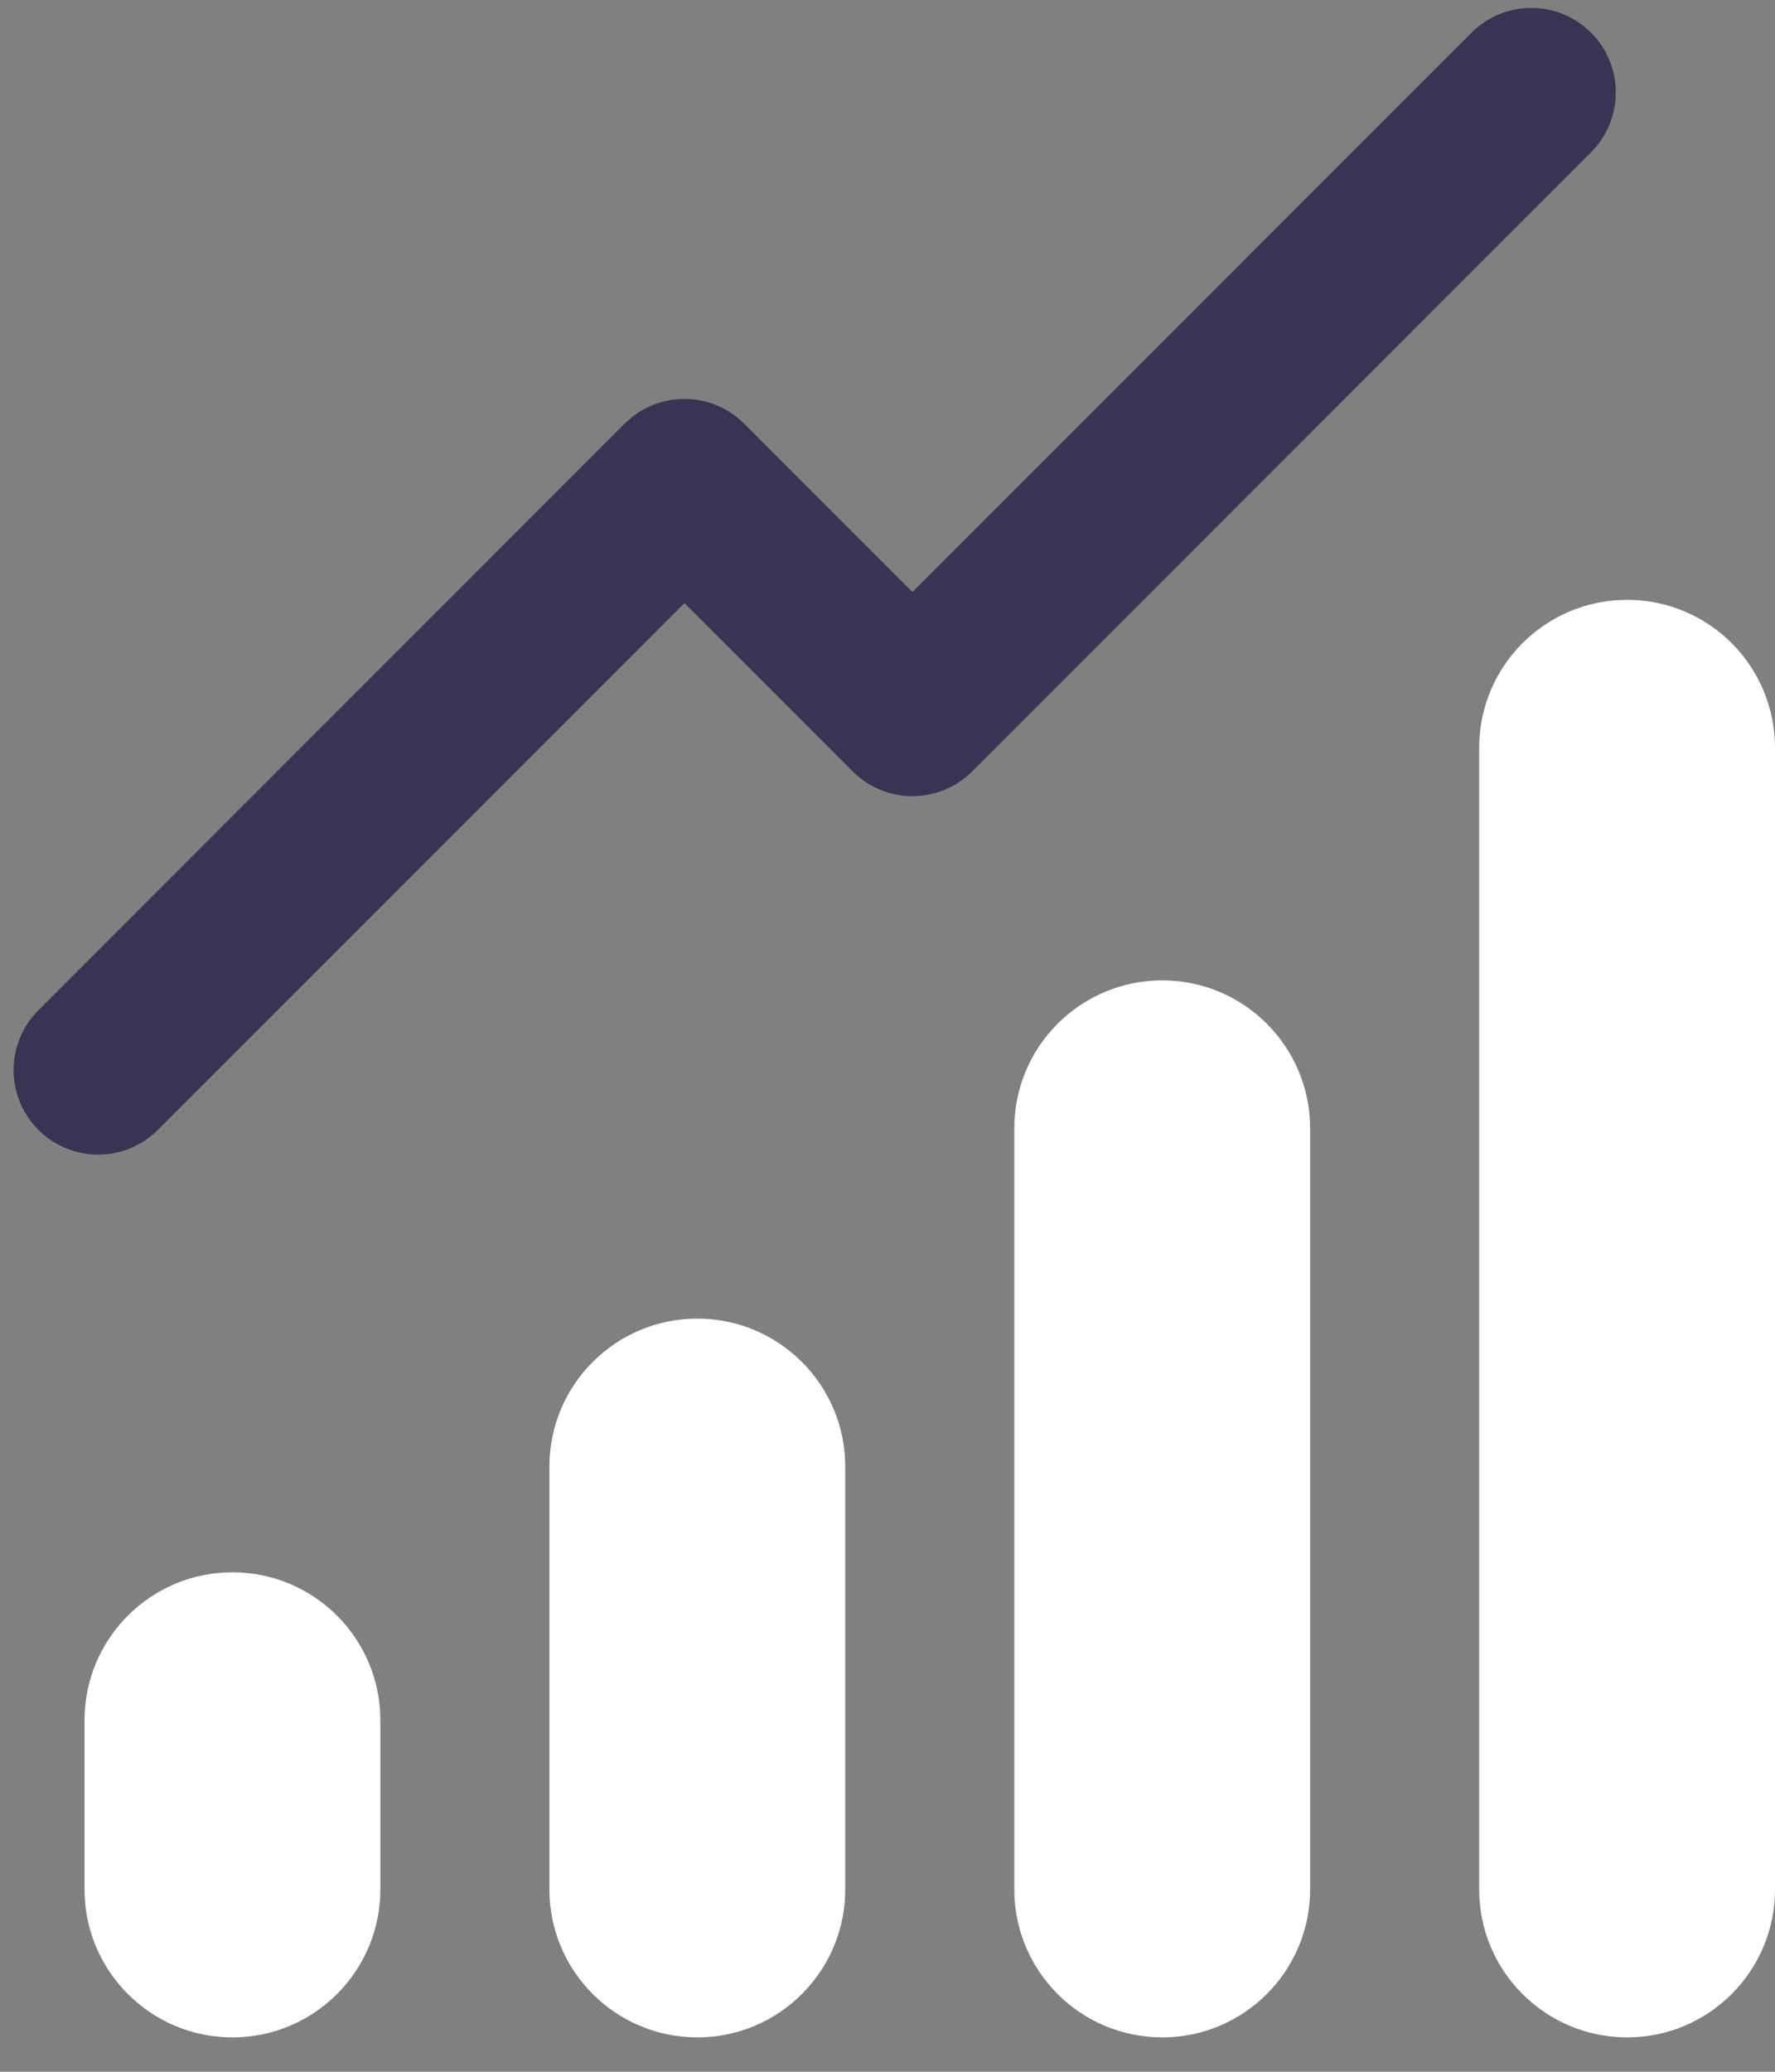 <?xml version="1.0" encoding="UTF-8"?>
<svg width="42px" height="49px" viewBox="0 0 42 49" version="1.1" xmlns="http://www.w3.org/2000/svg" xmlns:xlink="http://www.w3.org/1999/xlink">
    <rect x="0" y="0" width="42" height="49" fill="#808080" stroke="none"/>
    <!-- Generator: Sketch 55.2 (78181) - https://sketchapp.com -->
    <title>Group-47</title>
    <desc>Created with Sketch.</desc>
    <g id="Page-1" stroke="none" stroke-width="1" fill="none" fill-rule="evenodd">
        <g id="attributes-graphic" transform="translate(-23, -160)">
            <g id="Group-47" transform="translate(25, 162.187)">
                <path d="M3.5,35 L3.5,35 C1.567,35 0,36.567 0,38.5 L0,42.5 C0,44.433 1.567,46 3.5,46 C5.433,46 7,44.433 7,42.5 L7,38.5 C7,36.567 5.433,35 3.5,35" id="Fill-37" fill="#FFFFFF" fill-rule="nonzero"></path>
                <path d="M14.5,29 L14.5,29 C12.567,29 11,30.567 11,32.5 L11,42.5 C11,44.433 12.567,46 14.5,46 C16.433,46 18,44.433 18,42.5 L18,32.5 C18,30.567 16.433,29 14.5,29" id="Fill-39" fill="#FFFFFF" fill-rule="nonzero"></path>
                <path d="M25.5,21 L25.5,21 C23.567,21 22,22.567 22,24.5 L22,42.5 C22,44.433 23.567,46 25.5,46 C27.433,46 29,44.433 29,42.5 L29,24.5 C29,22.567 27.433,21 25.5,21" id="Fill-41" fill="#FFFFFF" fill-rule="nonzero"></path>
                <path d="M36.5,12 L36.5,12 C34.567,12 33,13.567 33,15.5 L33,42.5 C33,44.433 34.567,46 36.5,46 C38.433,46 40,44.433 40,42.5 L40,15.5 C40,13.567 38.433,12 36.5,12" id="Fill-43" fill="#FFFFFF" fill-rule="nonzero"></path>
                <polyline id="Stroke-45" stroke="#1B1441" stroke-width="4" opacity="0.7" stroke-linecap="round" stroke-linejoin="round" points="0.322 23.121 14.195 9.248 19.59 14.643 34.233 0"></polyline>
            </g>
        </g>
    </g>
</svg>